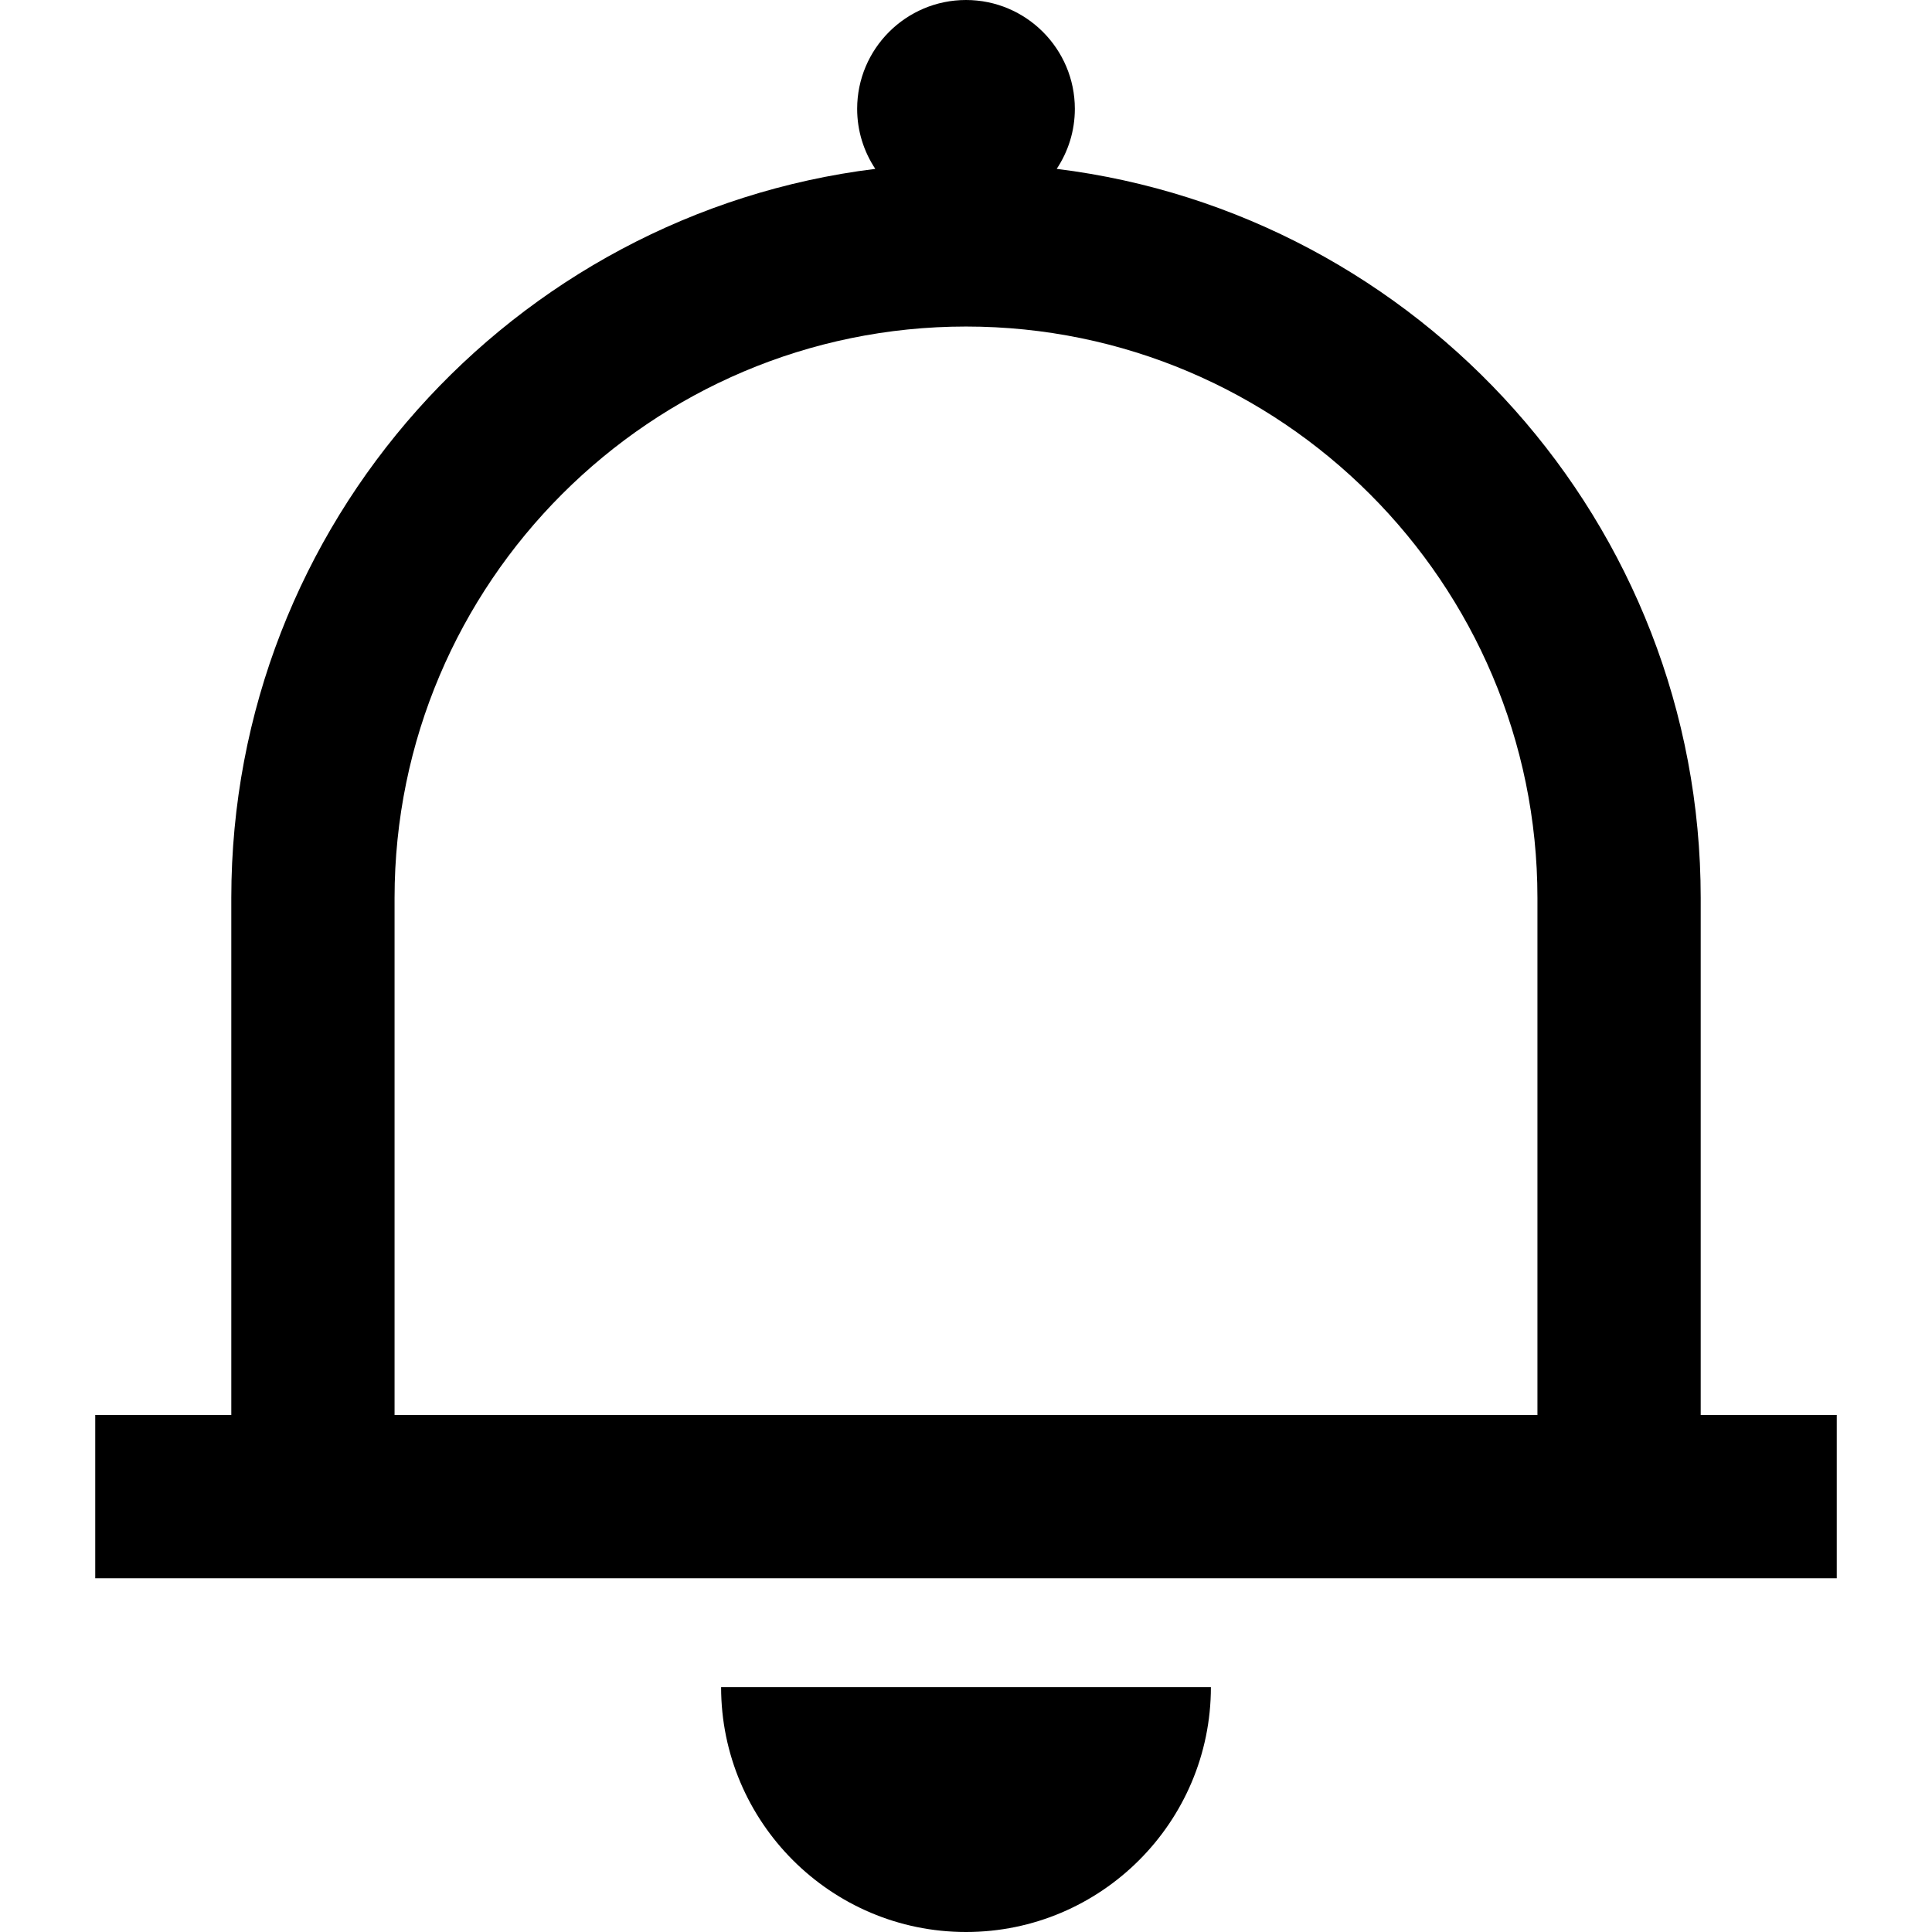 <?xml version="1.0" encoding="iso-8859-1"?>
<!-- Uploaded to: SVG Repo, www.svgrepo.com, Generator: SVG Repo Mixer Tools -->
<svg fill="#000000" height="800px" width="800px" version="1.1" id="Layer_1" xmlns="http://www.w3.org/2000/svg" xmlns:xlink="http://www.w3.org/1999/xlink" 
	 viewBox="0 0 512 512" xml:space="preserve">
<g>
	<g>
		<path d="M191.099,447.099C191.099,482.885,220.212,512,256,512s64.901-29.115,64.901-64.901H191.099z"/>
	</g>
</g>
<g>
	<g>
		<path d="M450.704,374.986V237.972c0-99.221-74.605-181.339-170.665-193.22c3.03-4.565,4.806-10.029,4.806-15.907
			C284.845,12.94,271.905,0,256,0s-28.845,12.94-28.845,28.845c0,5.877,1.775,11.343,4.806,15.907
			c-96.06,11.881-170.665,93.999-170.665,193.22v137.014H25.239v43.268h461.521v-43.268H450.704z M407.437,374.986H104.563V237.972
			c0-83.502,67.934-151.437,151.437-151.437s151.437,67.934,151.437,151.437V374.986z"/>
	</g>
</g>
</svg>